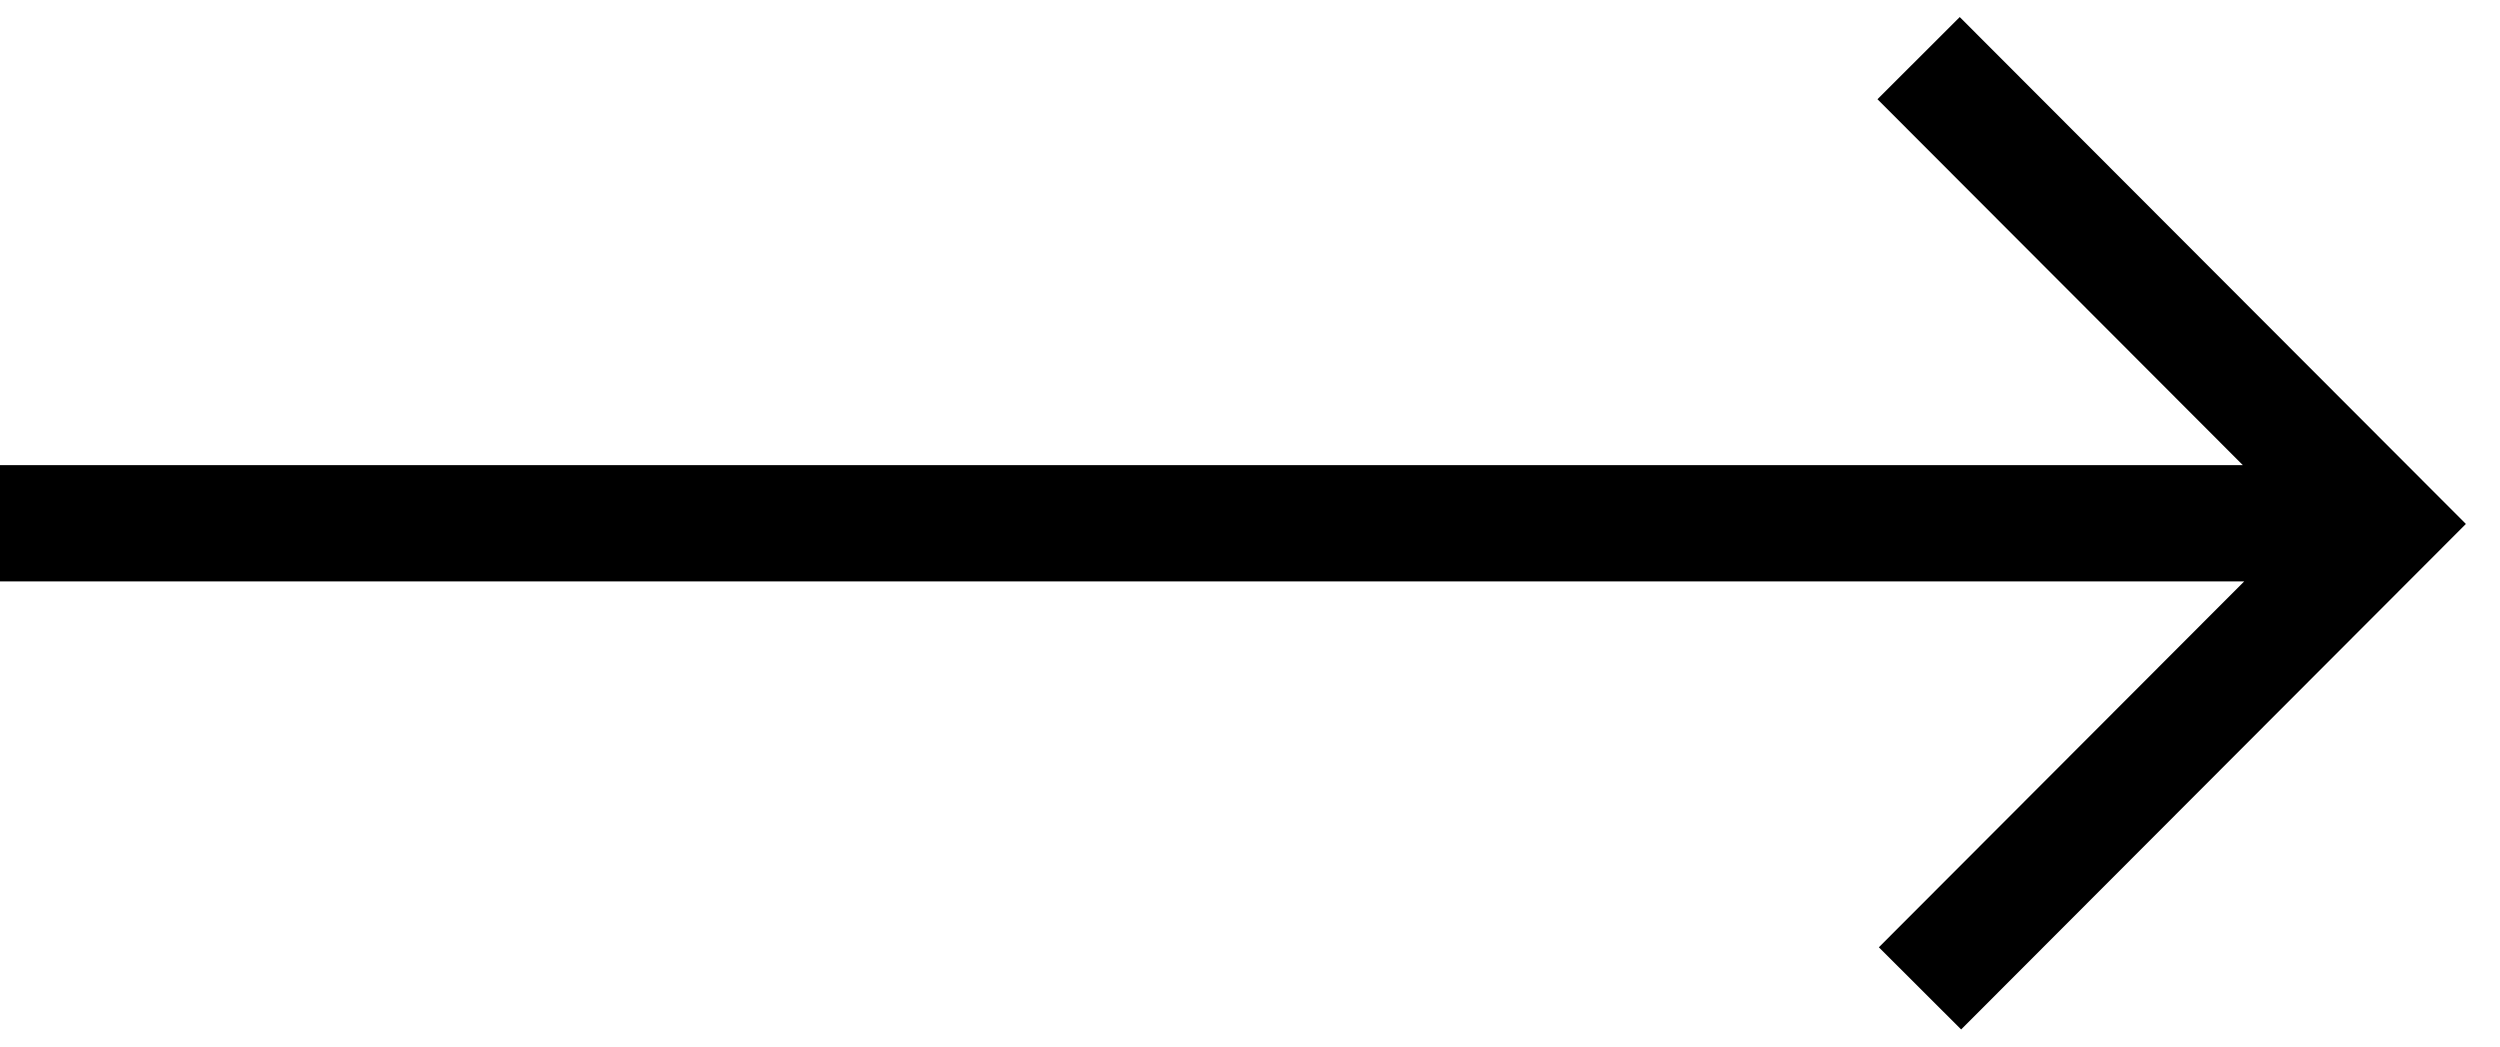 <svg xmlns="http://www.w3.org/2000/svg" width="43" height="18" viewBox="0 0 43 18">
    <g fill="none" fill-rule="evenodd">
        <g stroke="#000" stroke-width="2">
            <g>
                <g>
                    <g>
                        <path d="M0 8L40 8M33 0L41 8.012 33.024 16" transform="translate(-1234 -2516) translate(-215 1725) translate(380 792) translate(1069)"/>
                    </g>
                </g>
            </g>
        </g>
    </g>
</svg>
